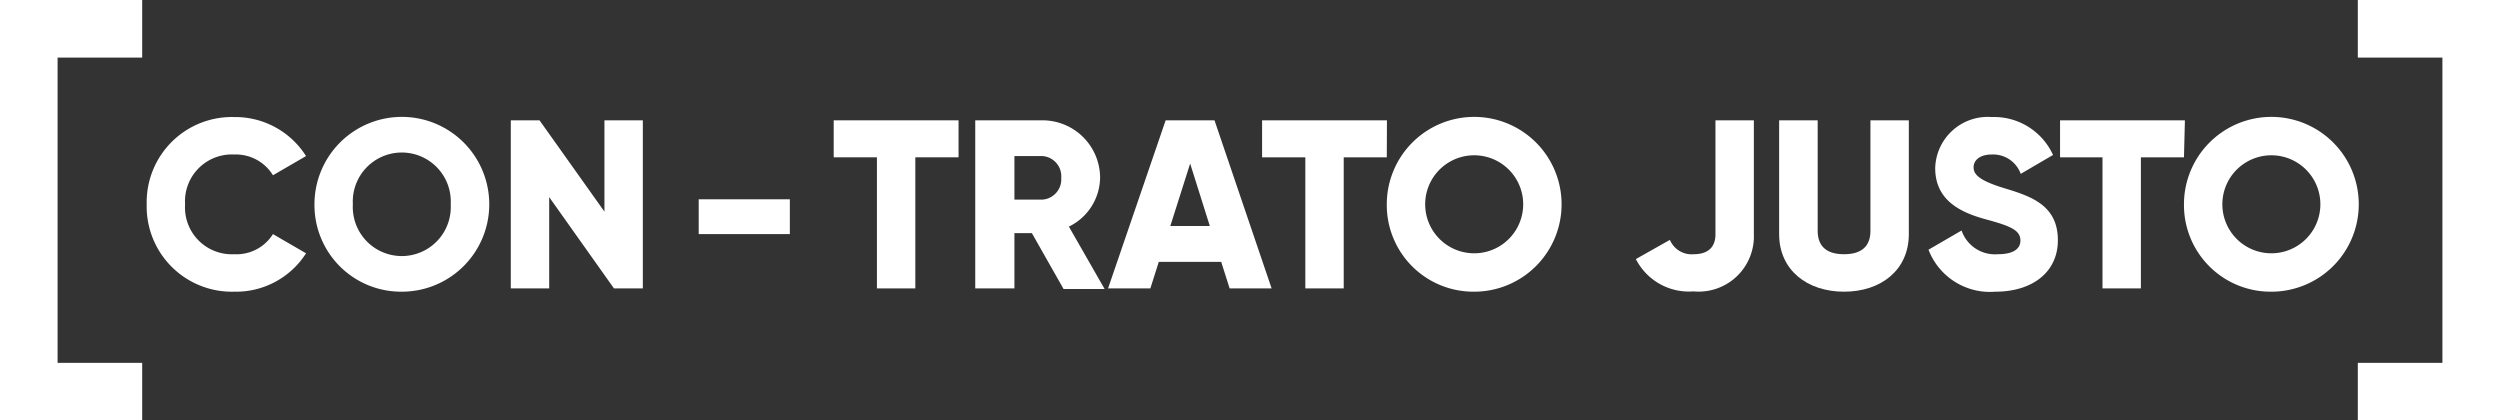 <svg id="Capa_1" data-name="Capa 1" xmlns="http://www.w3.org/2000/svg" viewBox="0 0 160.19 26.94"><rect x="0" y="0" width="160.19" height="26.94" fill="#333333" stroke="none"/><defs><style>.cls-1{fill:#fff;}</style></defs><title>Contrato Justo</title><polygon class="cls-1" points="160.19 0 160.19 26.94 151.08 26.94 151.08 23.25 156.5 23.25 156.5 3.69 151.08 3.69 151.08 0 160.19 0"/><polygon class="cls-1" points="3.69 3.69 3.69 23.25 9.11 23.25 9.11 26.94 0 26.94 0 0 9.11 0 9.11 3.69 3.69 3.69"/><path class="cls-1" d="M9.4,13.09A5.46,5.46,0,0,1,15,7.5,5.37,5.37,0,0,1,19.61,10l-2.12,1.23A2.79,2.79,0,0,0,15,9.9a3,3,0,0,0-3.14,3.19A3,3,0,0,0,15,16.29,2.76,2.76,0,0,0,17.49,15l2.12,1.23A5.32,5.32,0,0,1,15,18.69,5.46,5.46,0,0,1,9.4,13.09Z"/><path class="cls-1" d="M20.15,13.09a5.6,5.6,0,1,1,5.6,5.6A5.55,5.55,0,0,1,20.15,13.09Zm8.73,0a3.14,3.14,0,1,0-6.27,0,3.14,3.14,0,1,0,6.27,0Z"/><path class="cls-1" d="M41.19,7.71V18.48H39.34l-4.15-5.85v5.85H32.73V7.71h1.84l4.16,5.85V7.71Z"/><path class="cls-1" d="M44.77,12.77h5.84V15H44.77Z"/><path class="cls-1" d="M61.42,10.08H58.65v8.4H56.19v-8.4H53.42V7.71h8Z"/><path class="cls-1" d="M66.12,14.94H65v3.54H62.49V7.71H66.8a3.69,3.69,0,0,1,3.69,3.69,3.54,3.54,0,0,1-2,3.12l2.29,4H68.15ZM65,12.79H66.8A1.3,1.3,0,0,0,68,11.4,1.3,1.3,0,0,0,66.8,10H65Z"/><path class="cls-1" d="M78.25,16.78h-4l-.54,1.7H71L74.69,7.71h3.13l3.66,10.77H78.79Zm-.73-2.3-1.26-4-1.27,4Z"/><path class="cls-1" d="M88.86,10.08H86.1v8.4H83.64v-8.4H80.87V7.71h8Z"/><path class="cls-1" d="M88.86,13.09a5.6,5.6,0,1,1,5.6,5.6A5.55,5.55,0,0,1,88.86,13.09Zm8.74,0a3.14,3.14,0,1,0-6.28,0,3.14,3.14,0,1,0,6.28,0Z"/><path class="cls-1" d="M104.82,16.6,107,15.37a1.51,1.51,0,0,0,1.52.92c1.08,0,1.4-.61,1.4-1.27V7.71h2.46V15a3.54,3.54,0,0,1-3.87,3.67A3.81,3.81,0,0,1,104.82,16.6Z"/><path class="cls-1" d="M114,15V7.71h2.47v7.08c0,.81.38,1.5,1.69,1.5s1.69-.69,1.69-1.5V7.71h2.46V15c0,2.31-1.79,3.69-4.15,3.69S114,17.31,114,15Z"/><path class="cls-1" d="M123.57,16l2.12-1.23A2.26,2.26,0,0,0,128,16.29c1.17,0,1.46-.46,1.46-.87,0-.67-.61-.93-2.23-1.37S124,12.83,124,10.77a3.37,3.37,0,0,1,3.62-3.27,4.15,4.15,0,0,1,3.93,2.43l-2.07,1.21a1.88,1.88,0,0,0-1.86-1.24c-.77,0-1.16.38-1.16.81s.27.83,1.94,1.34,3.46,1.06,3.46,3.34c0,2.07-1.66,3.3-4,3.3A4.22,4.22,0,0,1,123.57,16Z"/><path class="cls-1" d="M139.94,10.08h-2.76v8.4h-2.46v-8.4H132V7.71h8Z"/><path class="cls-1" d="M139.94,13.09a5.6,5.6,0,1,1,5.6,5.6A5.55,5.55,0,0,1,139.94,13.09Zm8.74,0a3.14,3.14,0,1,0-6.28,0,3.14,3.14,0,1,0,6.28,0Z"/></svg>